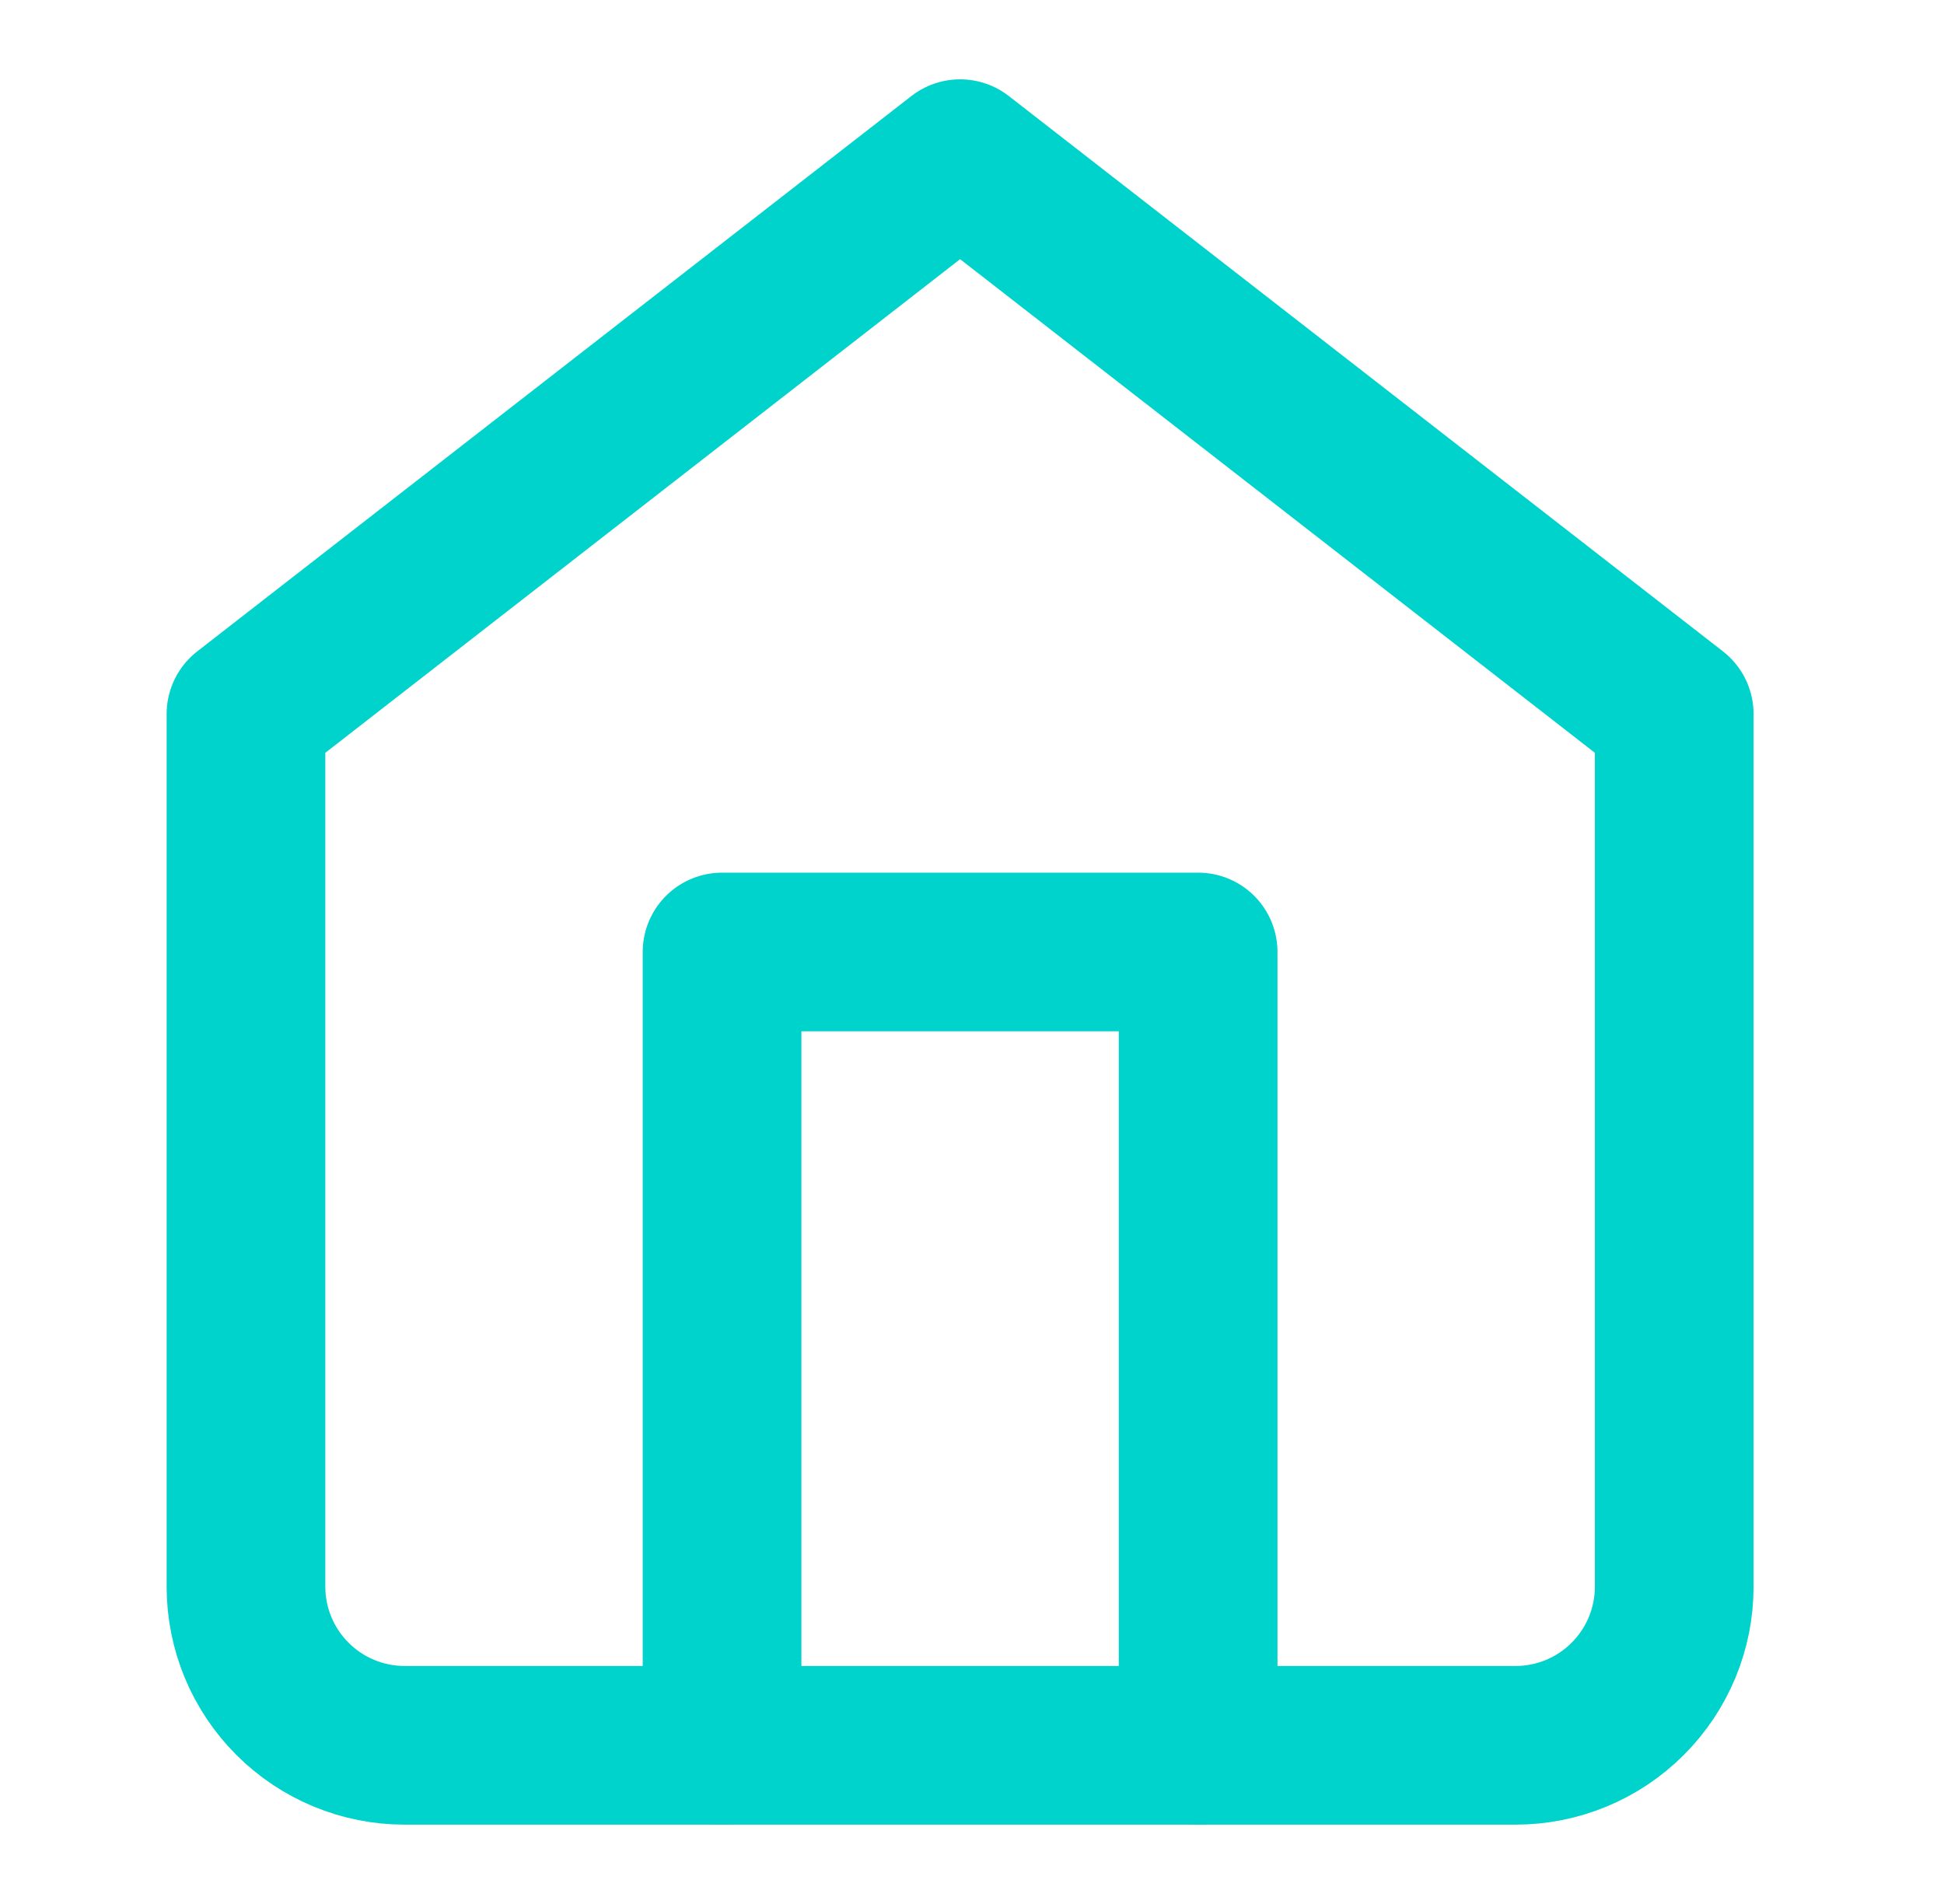 <svg width="49" height="48" viewBox="0 0 49 48" fill="none" xmlns="http://www.w3.org/2000/svg">
<path d="M6.2 18L24.2 4L42.2 18V40C42.2 41.061 41.779 42.078 41.028 42.828C40.278 43.579 39.261 44 38.2 44H10.2C9.139 44 8.122 43.579 7.372 42.828C6.621 42.078 6.2 41.061 6.2 40V18Z" stroke="#00D3CC" stroke-width="4" stroke-linecap="round" stroke-linejoin="round"/>
<path d="M18.2 44V24H30.2V44" stroke="#00D3CC" stroke-width="4" stroke-linecap="round" stroke-linejoin="round"/>
</svg>
